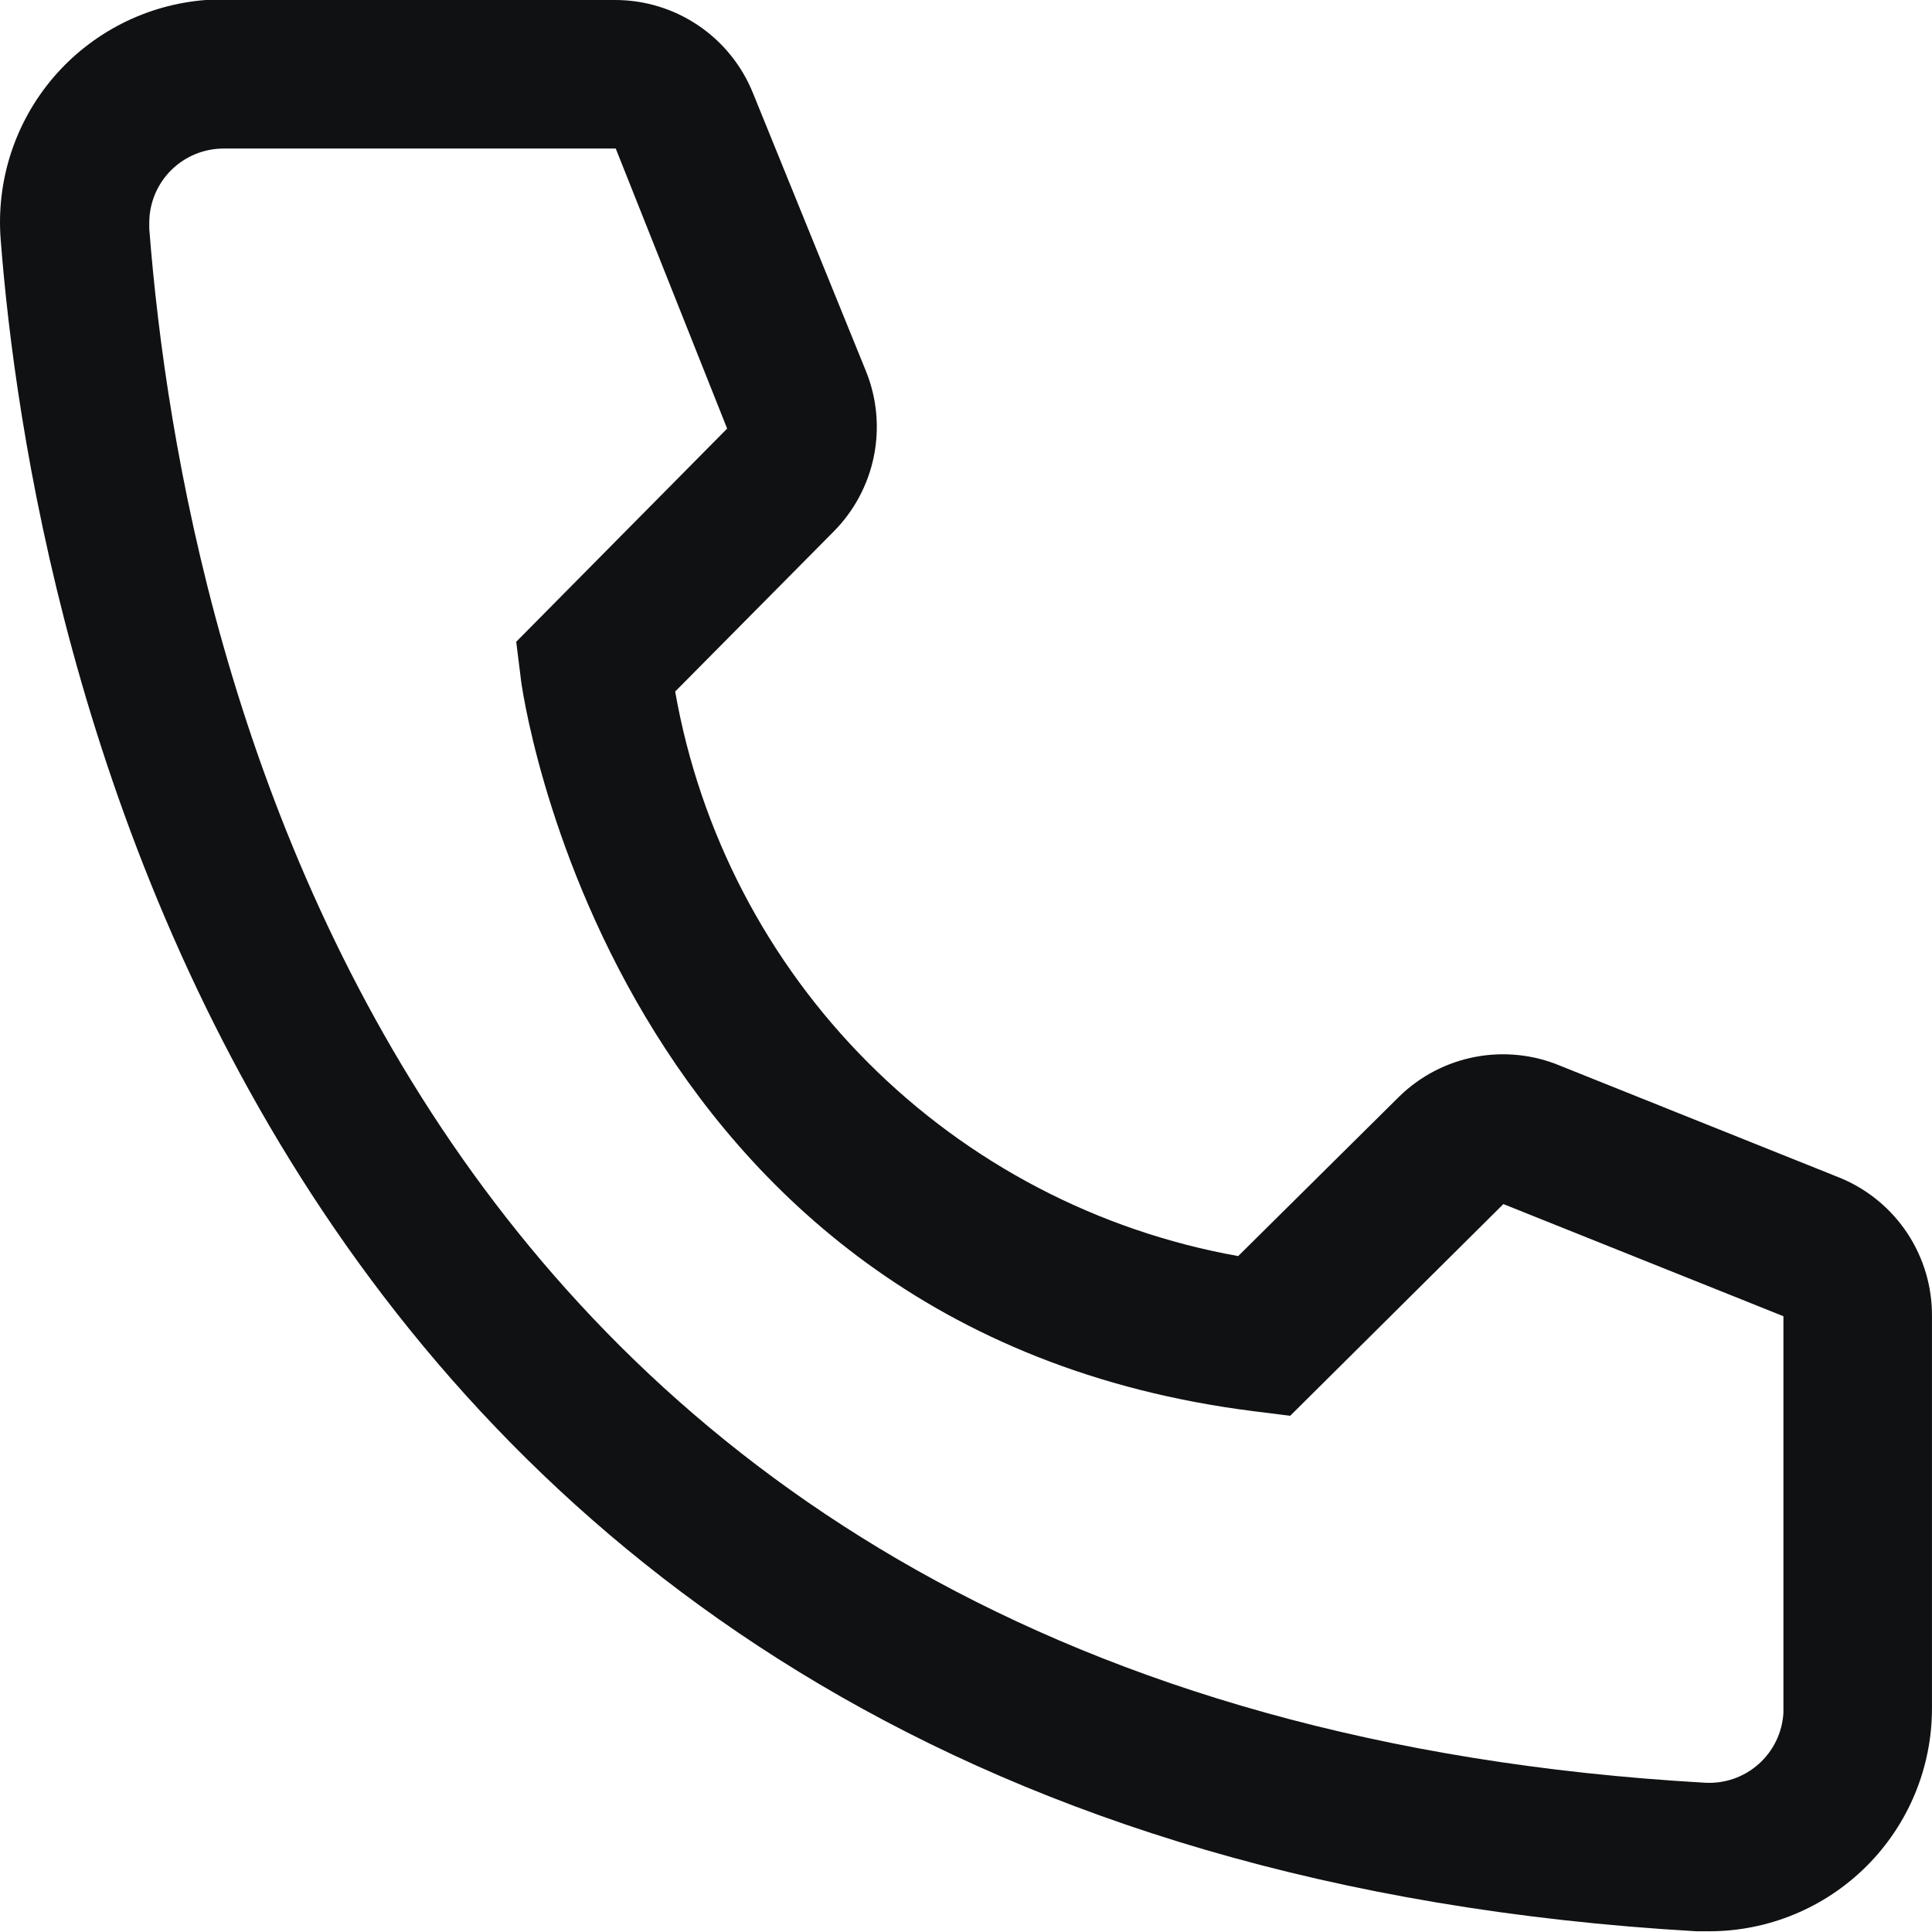 <?xml version="1.0" encoding="UTF-8"?> <svg xmlns="http://www.w3.org/2000/svg" width="62" height="62" viewBox="0 0 62 62" fill="none"> <path d="M54.848 61.977H54.443C7.603 59.283 0.952 19.761 0.023 7.699C-0.052 6.762 0.059 5.818 0.349 4.923C0.639 4.028 1.103 3.2 1.714 2.484C2.326 1.769 3.072 1.182 3.911 0.755C4.749 0.329 5.664 0.072 6.602 2.23494e-06H19.736C20.691 -0.001 21.624 0.285 22.414 0.82C23.205 1.356 23.816 2.116 24.17 3.003L27.793 11.919C28.142 12.785 28.228 13.735 28.042 14.65C27.855 15.566 27.404 16.406 26.744 17.067L21.667 22.192C22.46 26.699 24.618 30.854 27.85 34.094C31.081 37.334 35.23 39.504 39.735 40.309L44.908 35.184C45.579 34.531 46.427 34.09 47.347 33.916C48.267 33.742 49.218 33.843 50.081 34.206L59.067 37.806C59.941 38.17 60.686 38.786 61.209 39.576C61.731 40.366 62.006 41.293 61.999 42.239V54.825C61.999 56.722 61.246 58.541 59.905 59.882C58.564 61.223 56.745 61.977 54.848 61.977ZM7.174 4.767C6.542 4.767 5.935 5.019 5.488 5.466C5.041 5.913 4.79 6.519 4.79 7.151V7.342C5.887 21.453 12.919 54.825 54.705 57.209C55.018 57.228 55.332 57.186 55.629 57.084C55.925 56.981 56.199 56.822 56.434 56.613C56.668 56.405 56.86 56.153 56.997 55.87C57.134 55.588 57.214 55.282 57.232 54.968V42.239L48.245 38.64L41.404 45.434L40.26 45.291C19.521 42.692 16.709 21.954 16.709 21.739L16.566 20.595L23.335 13.754L19.76 4.767H7.174Z" fill="#101112"></path> </svg> 